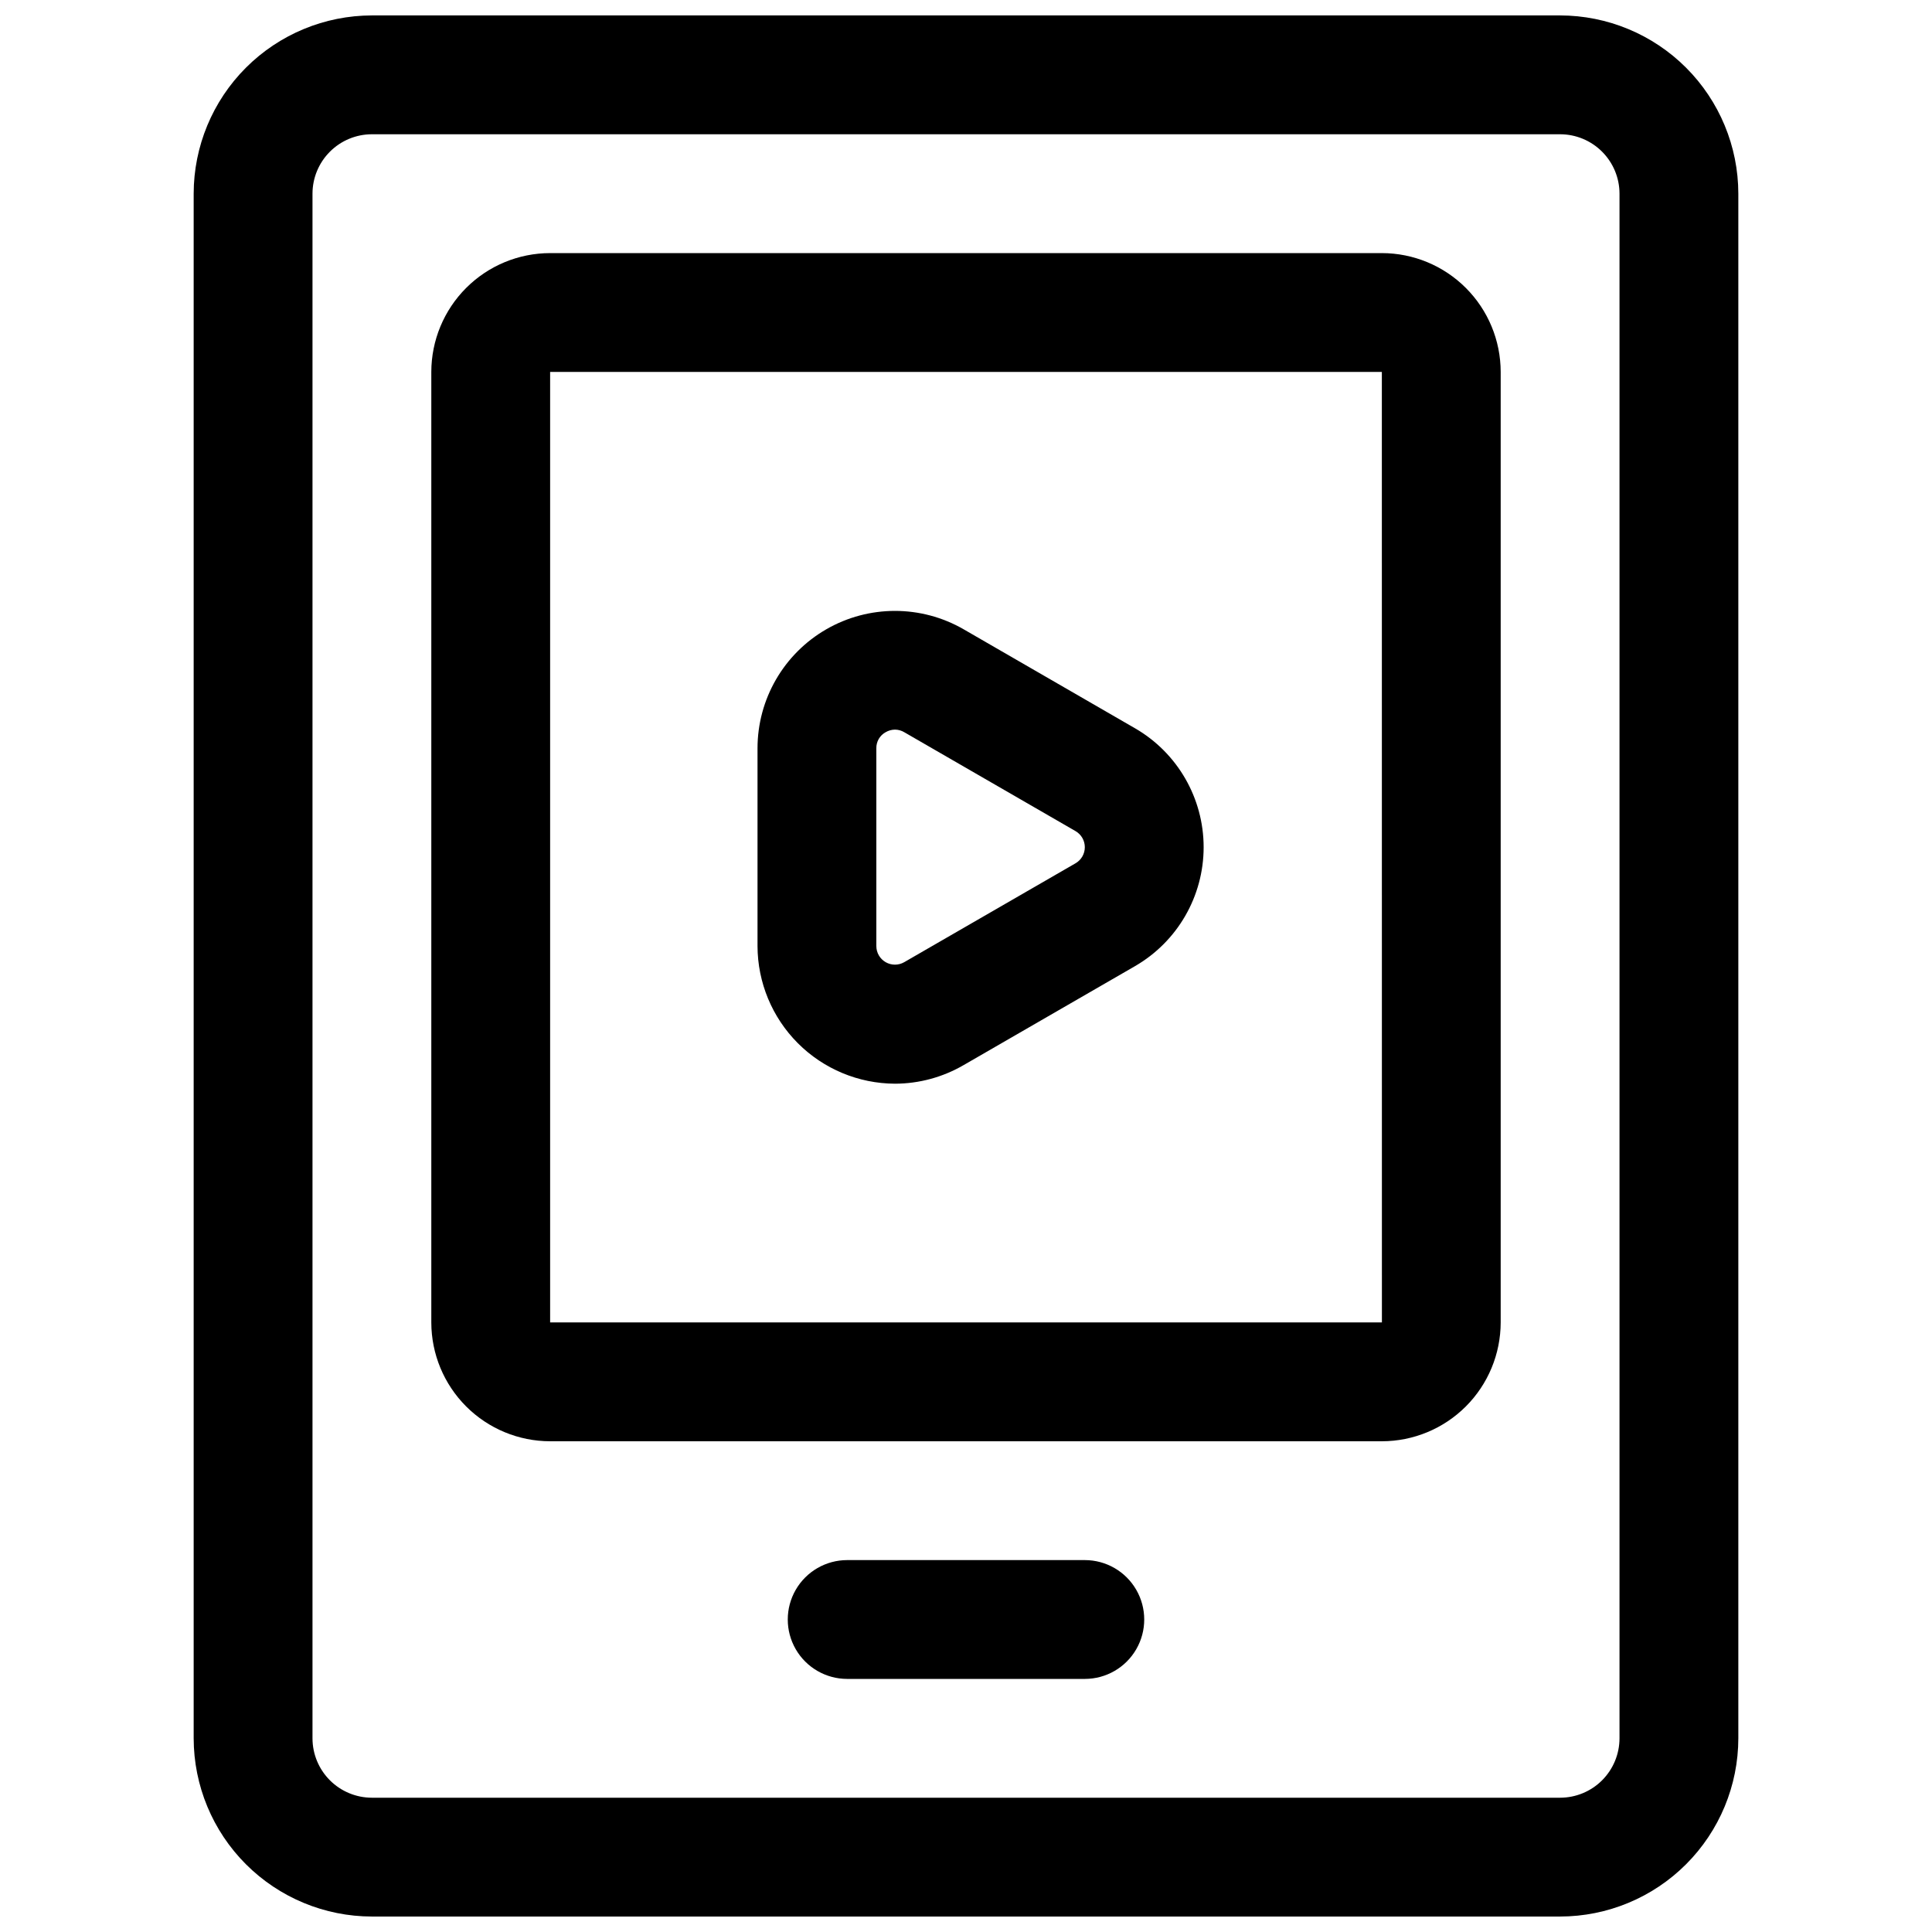 <?xml version="1.0" encoding="UTF-8"?>
<!-- Uploaded to: ICON Repo, www.iconrepo.com, Generator: ICON Repo Mixer Tools -->
<svg width="800px" height="800px" version="1.1" viewBox="144 144 512 512" xmlns="http://www.w3.org/2000/svg">
 <defs>
  <clipPath id="a">
   <path d="m195 148.09h410v503.81h-410z"/>
  </clipPath>
 </defs>
 <g clip-path="url(#a)">
  <path d="m557.44 651.9h-314.88c-12.523-0.012-24.527-4.992-33.383-13.848-8.855-8.855-13.836-20.859-13.852-33.383v-409.35c0.016-12.52 4.996-24.527 13.852-33.383 8.855-8.852 20.859-13.832 33.383-13.848h314.88c12.523 0.016 24.531 4.996 33.383 13.848 8.855 8.855 13.836 20.863 13.852 33.383v409.35c-0.016 12.523-4.996 24.527-13.852 33.383-8.852 8.855-20.859 13.836-33.383 13.848zm-314.88-472.32c-4.176 0.004-8.176 1.664-11.129 4.617-2.953 2.949-4.613 6.953-4.617 11.125v409.35c0.004 4.172 1.664 8.176 4.617 11.129 2.953 2.949 6.953 4.609 11.129 4.613h314.88c4.176-0.004 8.18-1.664 11.129-4.613 2.953-2.953 4.613-6.957 4.617-11.129v-409.35c-0.004-4.172-1.664-8.176-4.617-11.125-2.949-2.953-6.953-4.613-11.129-4.617z"/>
 </g>
 <path d="m381.16 431.19c-9.652-0.043-18.898-3.898-25.719-10.73-6.82-6.832-10.664-16.086-10.691-25.738v-52.414c0.004-13.012 6.949-25.031 18.215-31.535 11.27-6.504 25.152-6.504 36.418 0l45.387 26.215h0.004c11.262 6.504 18.203 18.523 18.203 31.531 0 13.004-6.941 25.023-18.203 31.527l-45.387 26.207h-0.004c-5.535 3.223-11.82 4.926-18.223 4.938zm0.016-93.836c-0.871 0.012-1.727 0.25-2.477 0.691-1.551 0.852-2.496 2.492-2.461 4.262v52.414c0.004 1.762 0.945 3.387 2.473 4.266s3.406 0.875 4.93-0.008l45.387-26.199c1.523-0.879 2.461-2.504 2.461-4.262s-0.938-3.383-2.461-4.266l-45.387-26.207c-0.746-0.445-1.598-0.684-2.465-0.691z"/>
 <path d="m510.21 525.95h-220.42c-8.348-0.008-16.352-3.328-22.254-9.23s-9.223-13.906-9.234-22.258v-251.9c0.012-8.348 3.332-16.352 9.234-22.254 5.902-5.906 13.906-9.227 22.254-9.234h220.42c8.348 0.008 16.352 3.328 22.254 9.234 5.902 5.902 9.223 13.906 9.234 22.254v251.9c-0.012 8.352-3.332 16.355-9.234 22.258-5.902 5.902-13.906 9.223-22.254 9.23zm-220.42-283.39v251.9h220.43l-0.016-251.9z"/>
 <path d="m431.49 588.93h-62.977c-5.625 0-10.824-3-13.637-7.871-2.812-4.871-2.812-10.871 0-15.742s8.012-7.875 13.637-7.875h62.977c5.625 0 10.82 3.004 13.633 7.875s2.812 10.871 0 15.742c-2.812 4.871-8.008 7.871-13.633 7.871z"/>
</svg>